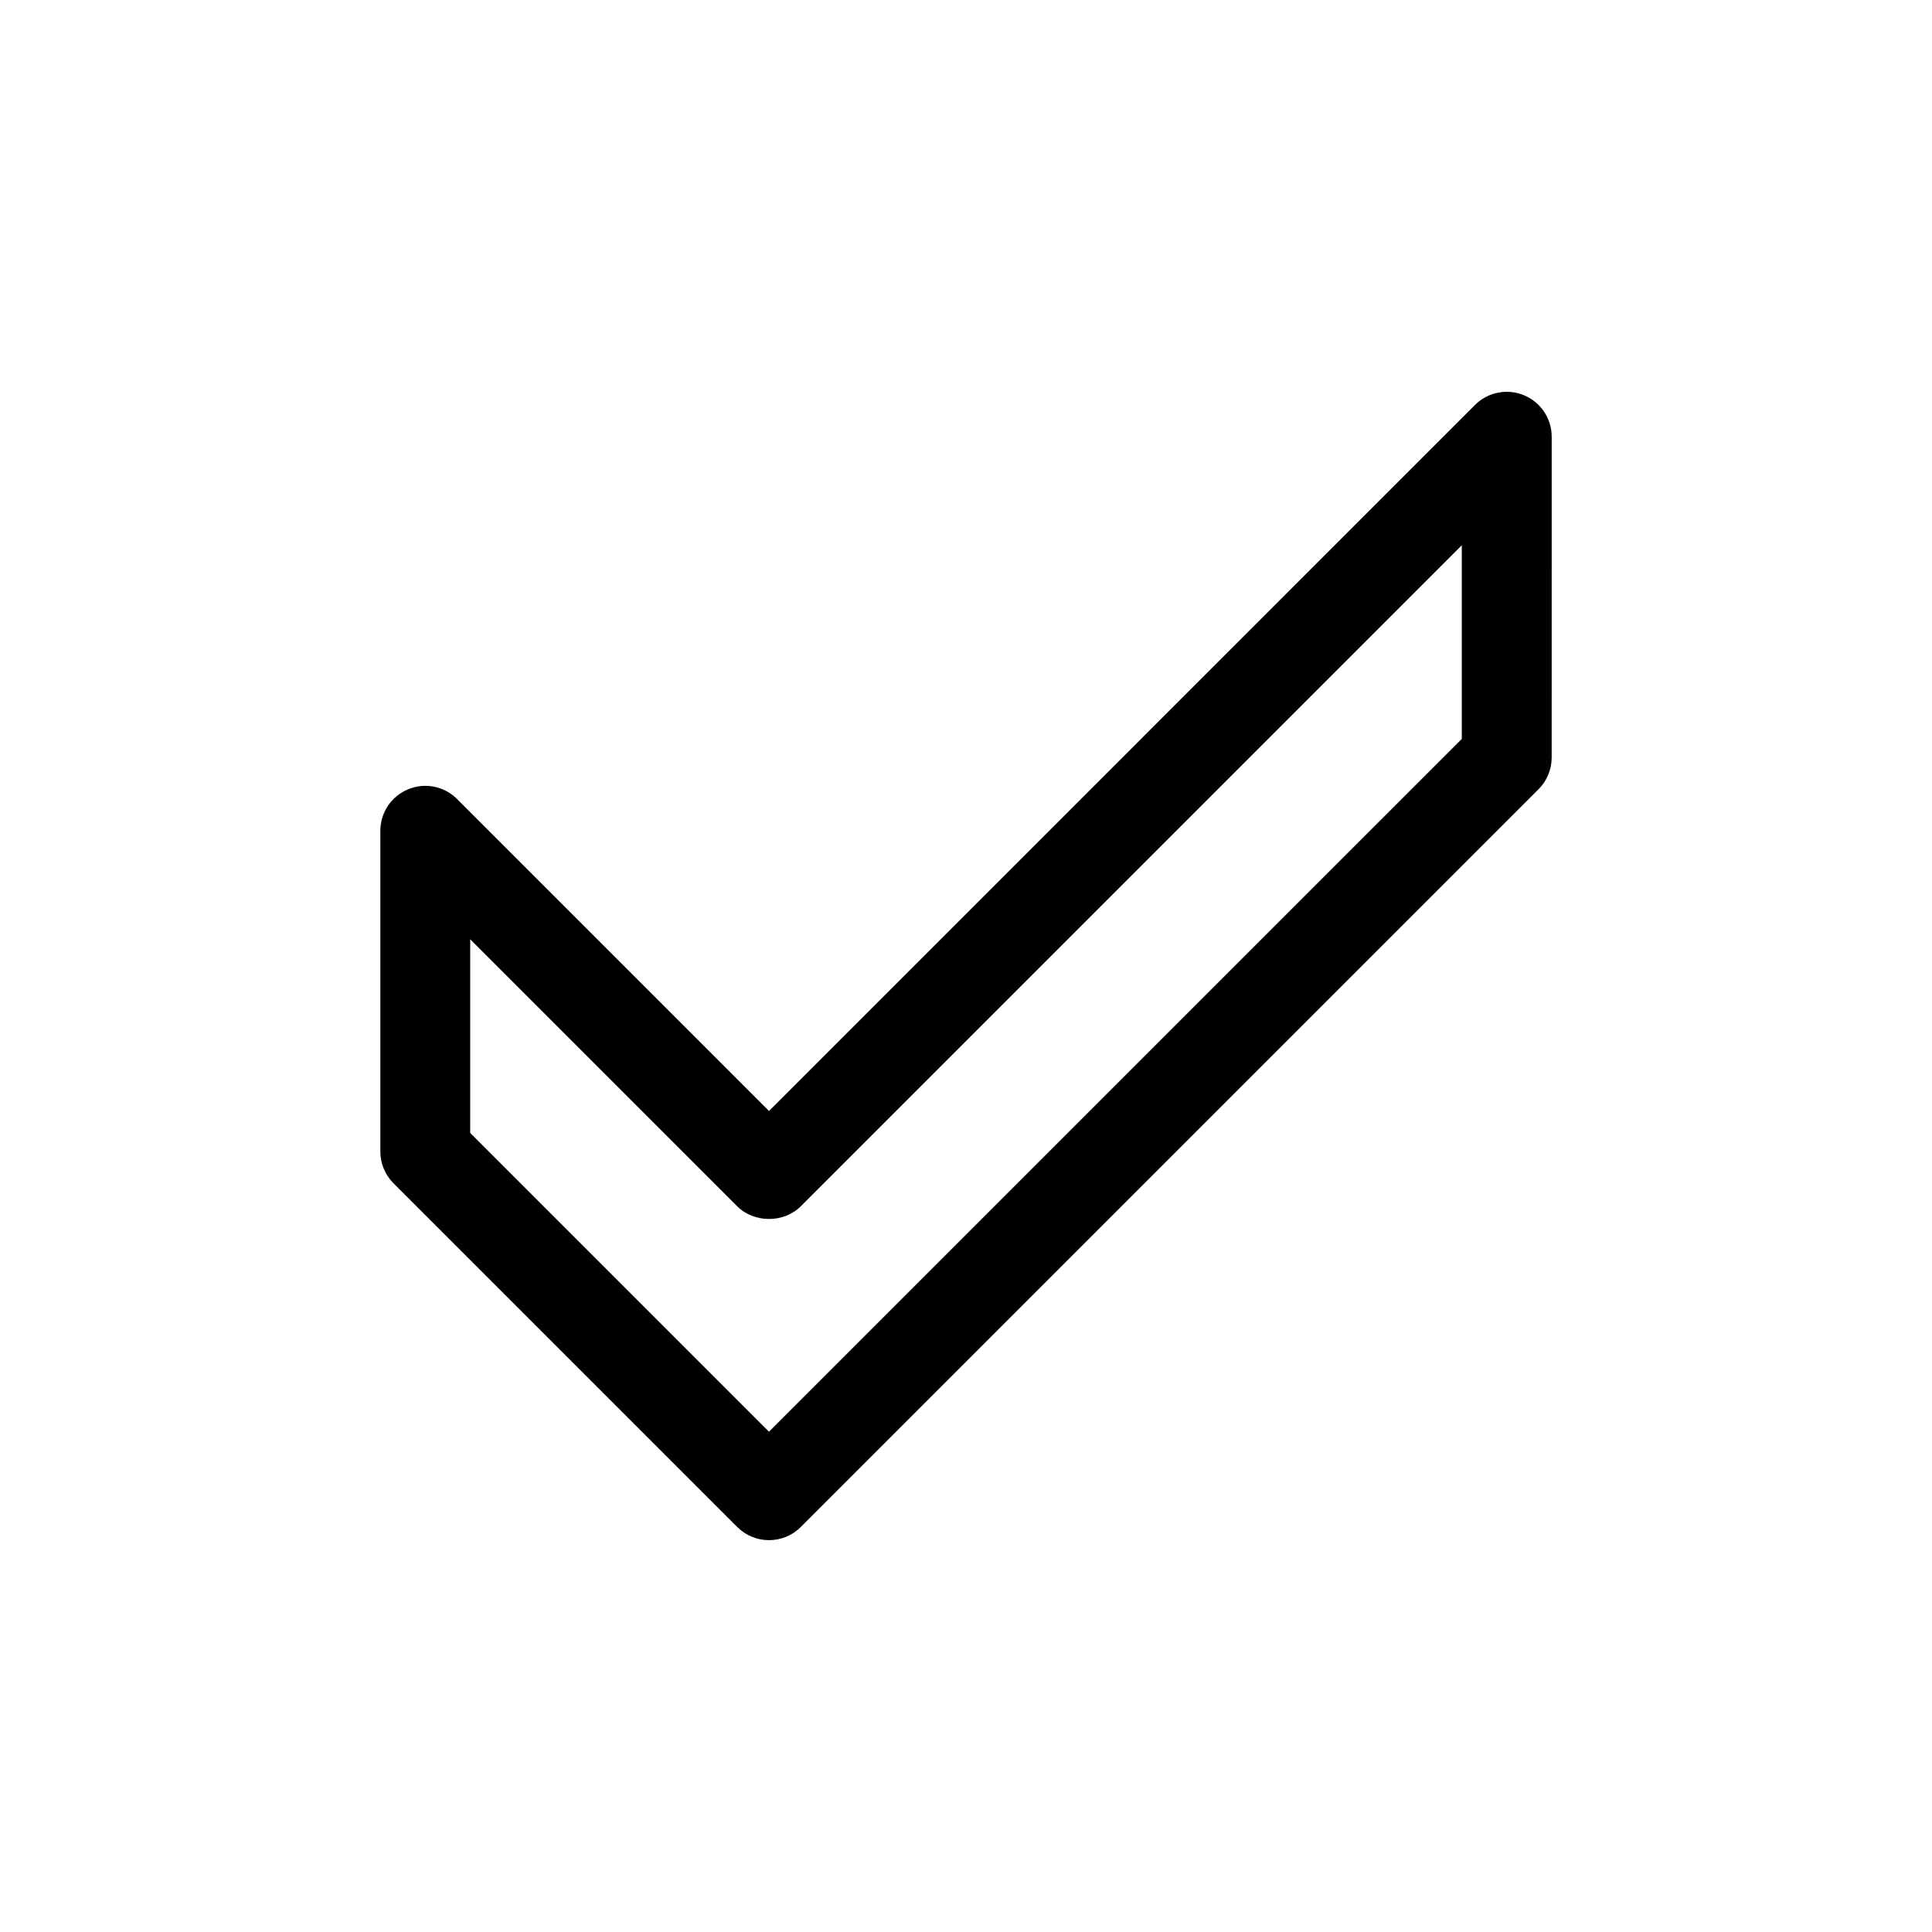 <?xml version="1.0" encoding="UTF-8"?>
<!-- Uploaded to: ICON Repo, www.iconrepo.com, Generator: ICON Repo Mixer Tools -->
<svg fill="#000000" width="800px" height="800px" version="1.1" viewBox="144 144 512 512" xmlns="http://www.w3.org/2000/svg">
 <path d="m547.86 248.74c-4.445-1.848-9.574-0.824-12.977 2.582l-187.09 187.1-82.668-82.672c-3.402-3.41-8.531-4.434-12.977-2.582-4.449 1.84-7.352 6.188-7.352 11v85.004c0 3.152 1.254 6.188 3.492 8.418l91.09 91.082c2.324 2.328 5.375 3.488 8.418 3.488 3.047 0 6.098-1.16 8.418-3.488l195.51-195.51c2.234-2.227 3.488-5.258 3.488-8.418l0.004-85c0-4.82-2.898-9.156-7.356-11.004zm-16.465 91.078-183.61 183.6-79.176-79.18v-51.316l70.762 70.758c4.469 4.477 12.371 4.477 16.84 0l175.18-175.18z"/>
</svg>